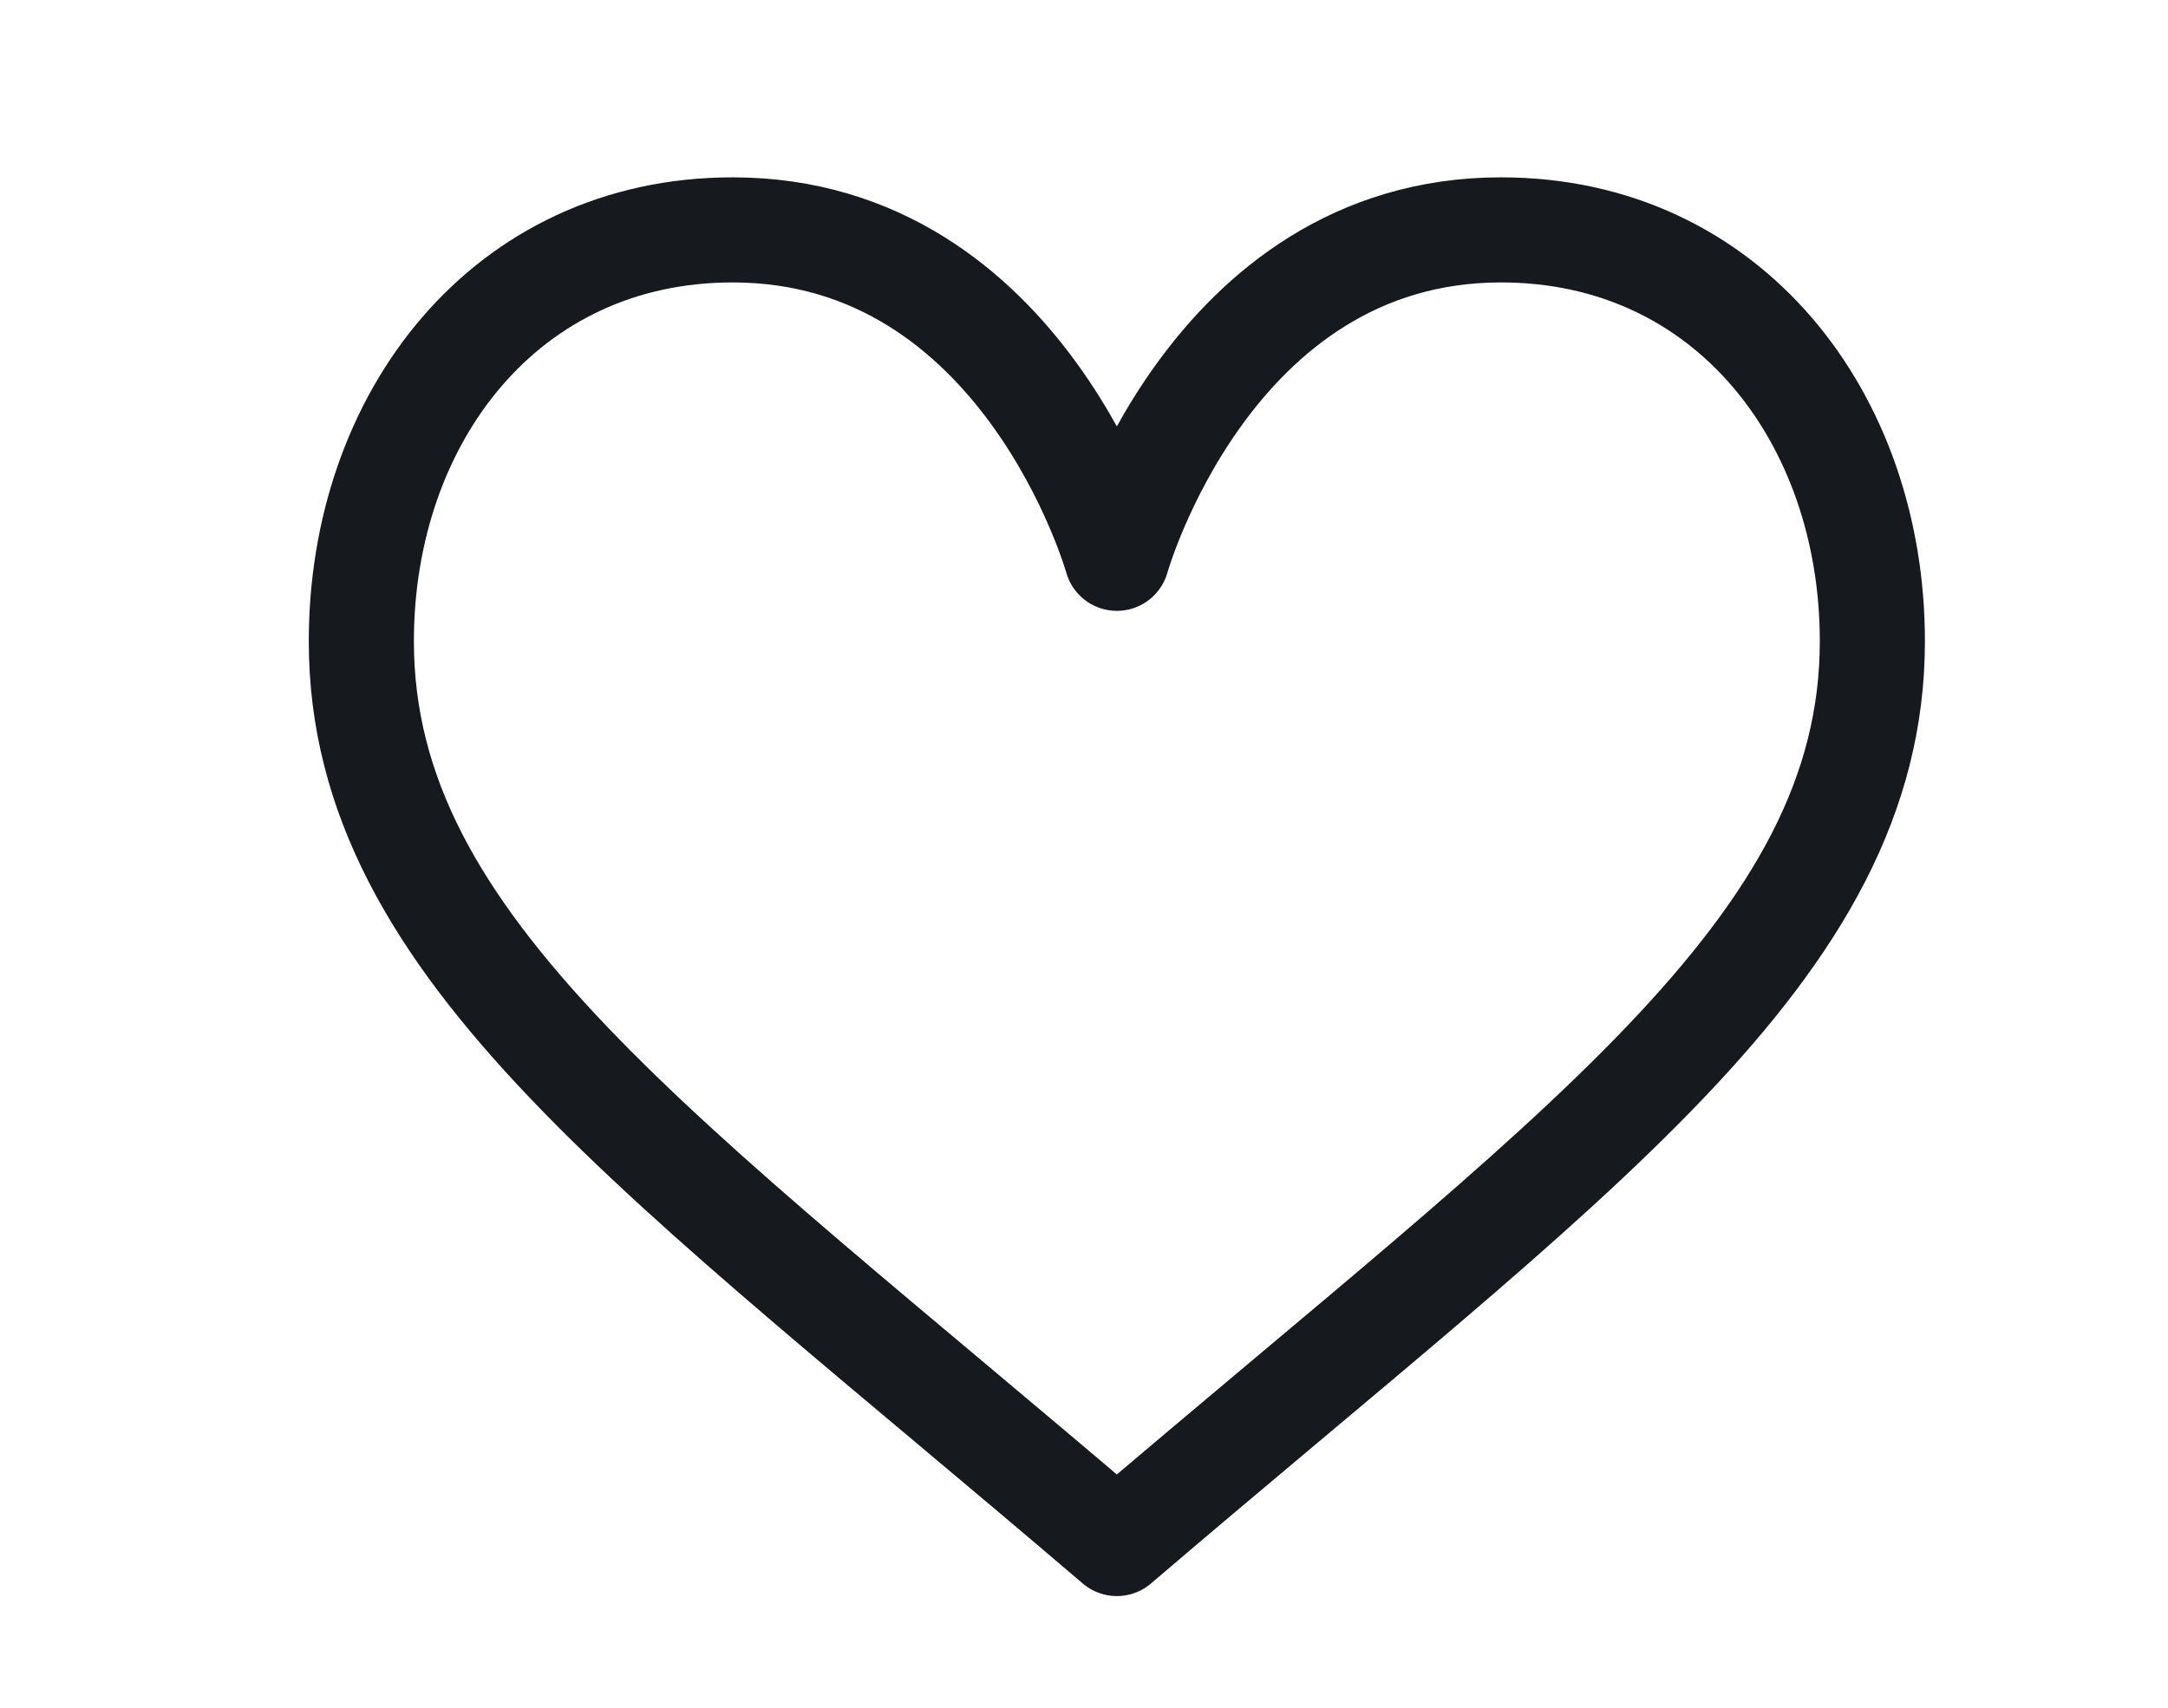<svg width="33" height="26" fill="none" xmlns="http://www.w3.org/2000/svg"><path d="M17 8.5s1.403-5 5.848-5c3.461 0 5.652 2.867 5.652 6.263 0 4.696-4.564 7.806-11.5 13.737-6.936-5.93-11.5-9.04-11.5-13.737C5.5 6.367 7.69 3.5 11.152 3.5c4.445 0 5.848 5 5.848 5z" stroke="#16191E" stroke-width="1.6" stroke-miterlimit="10" stroke-linecap="round" stroke-linejoin="round"/></svg>